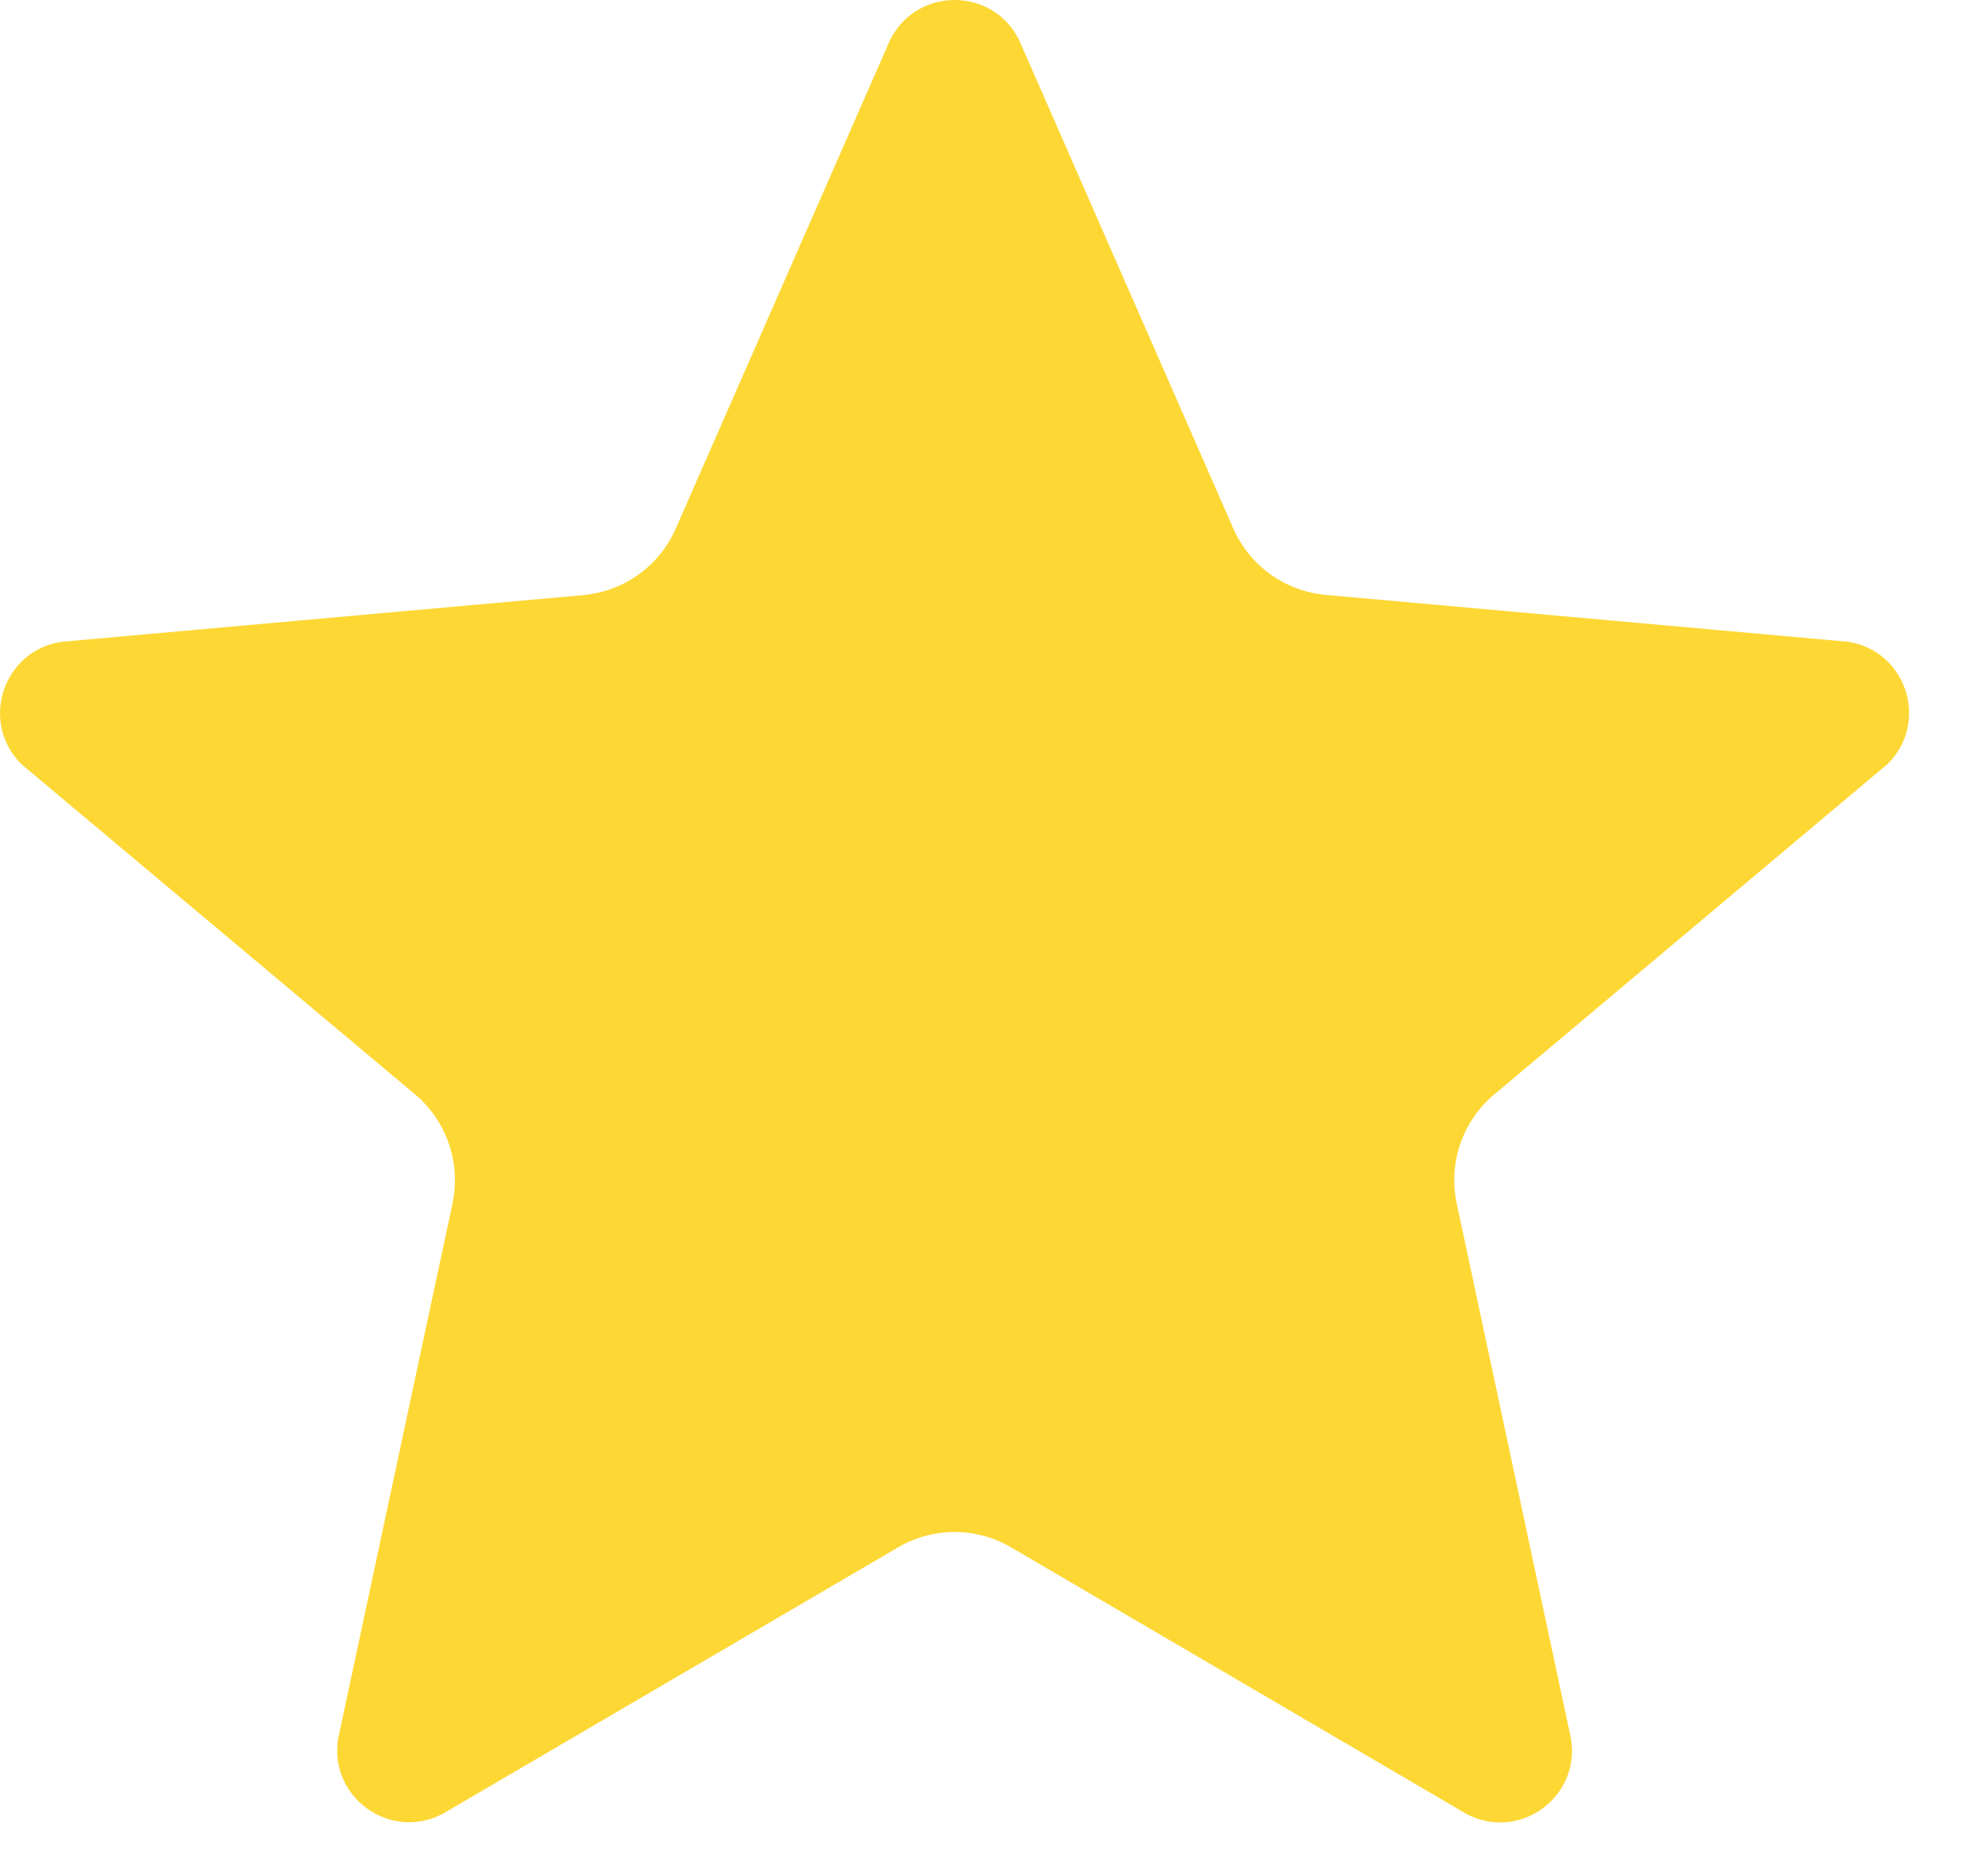 <?xml version="1.0" encoding="utf-8"?>
<svg xmlns="http://www.w3.org/2000/svg" fill="none" height="100%" overflow="visible" preserveAspectRatio="none" style="display: block;" viewBox="0 0 19 18" width="100%">
<path d="M9.774 0.383L11.828 5.068C11.905 5.244 12.028 5.397 12.184 5.509C12.341 5.621 12.524 5.69 12.716 5.707L17.719 6.156C18.285 6.238 18.511 6.933 18.101 7.332L14.332 10.499C14.027 10.755 13.888 11.158 13.972 11.547L15.067 16.676C15.163 17.239 14.573 17.669 14.066 17.402L9.699 14.845C9.534 14.748 9.347 14.697 9.156 14.697C8.965 14.697 8.777 14.748 8.612 14.845L4.245 17.401C3.74 17.666 3.148 17.238 3.244 16.674L4.34 11.546C4.422 11.157 4.285 10.754 3.979 10.497L0.209 7.334C-0.2 6.936 0.026 6.24 0.59 6.157L5.594 5.709C5.786 5.691 5.969 5.623 6.125 5.511C6.282 5.398 6.405 5.246 6.482 5.069L8.536 0.385C8.791 -0.128 9.52 -0.128 9.774 0.383Z" fill="#FDD835" id="Vector"/>
</svg>